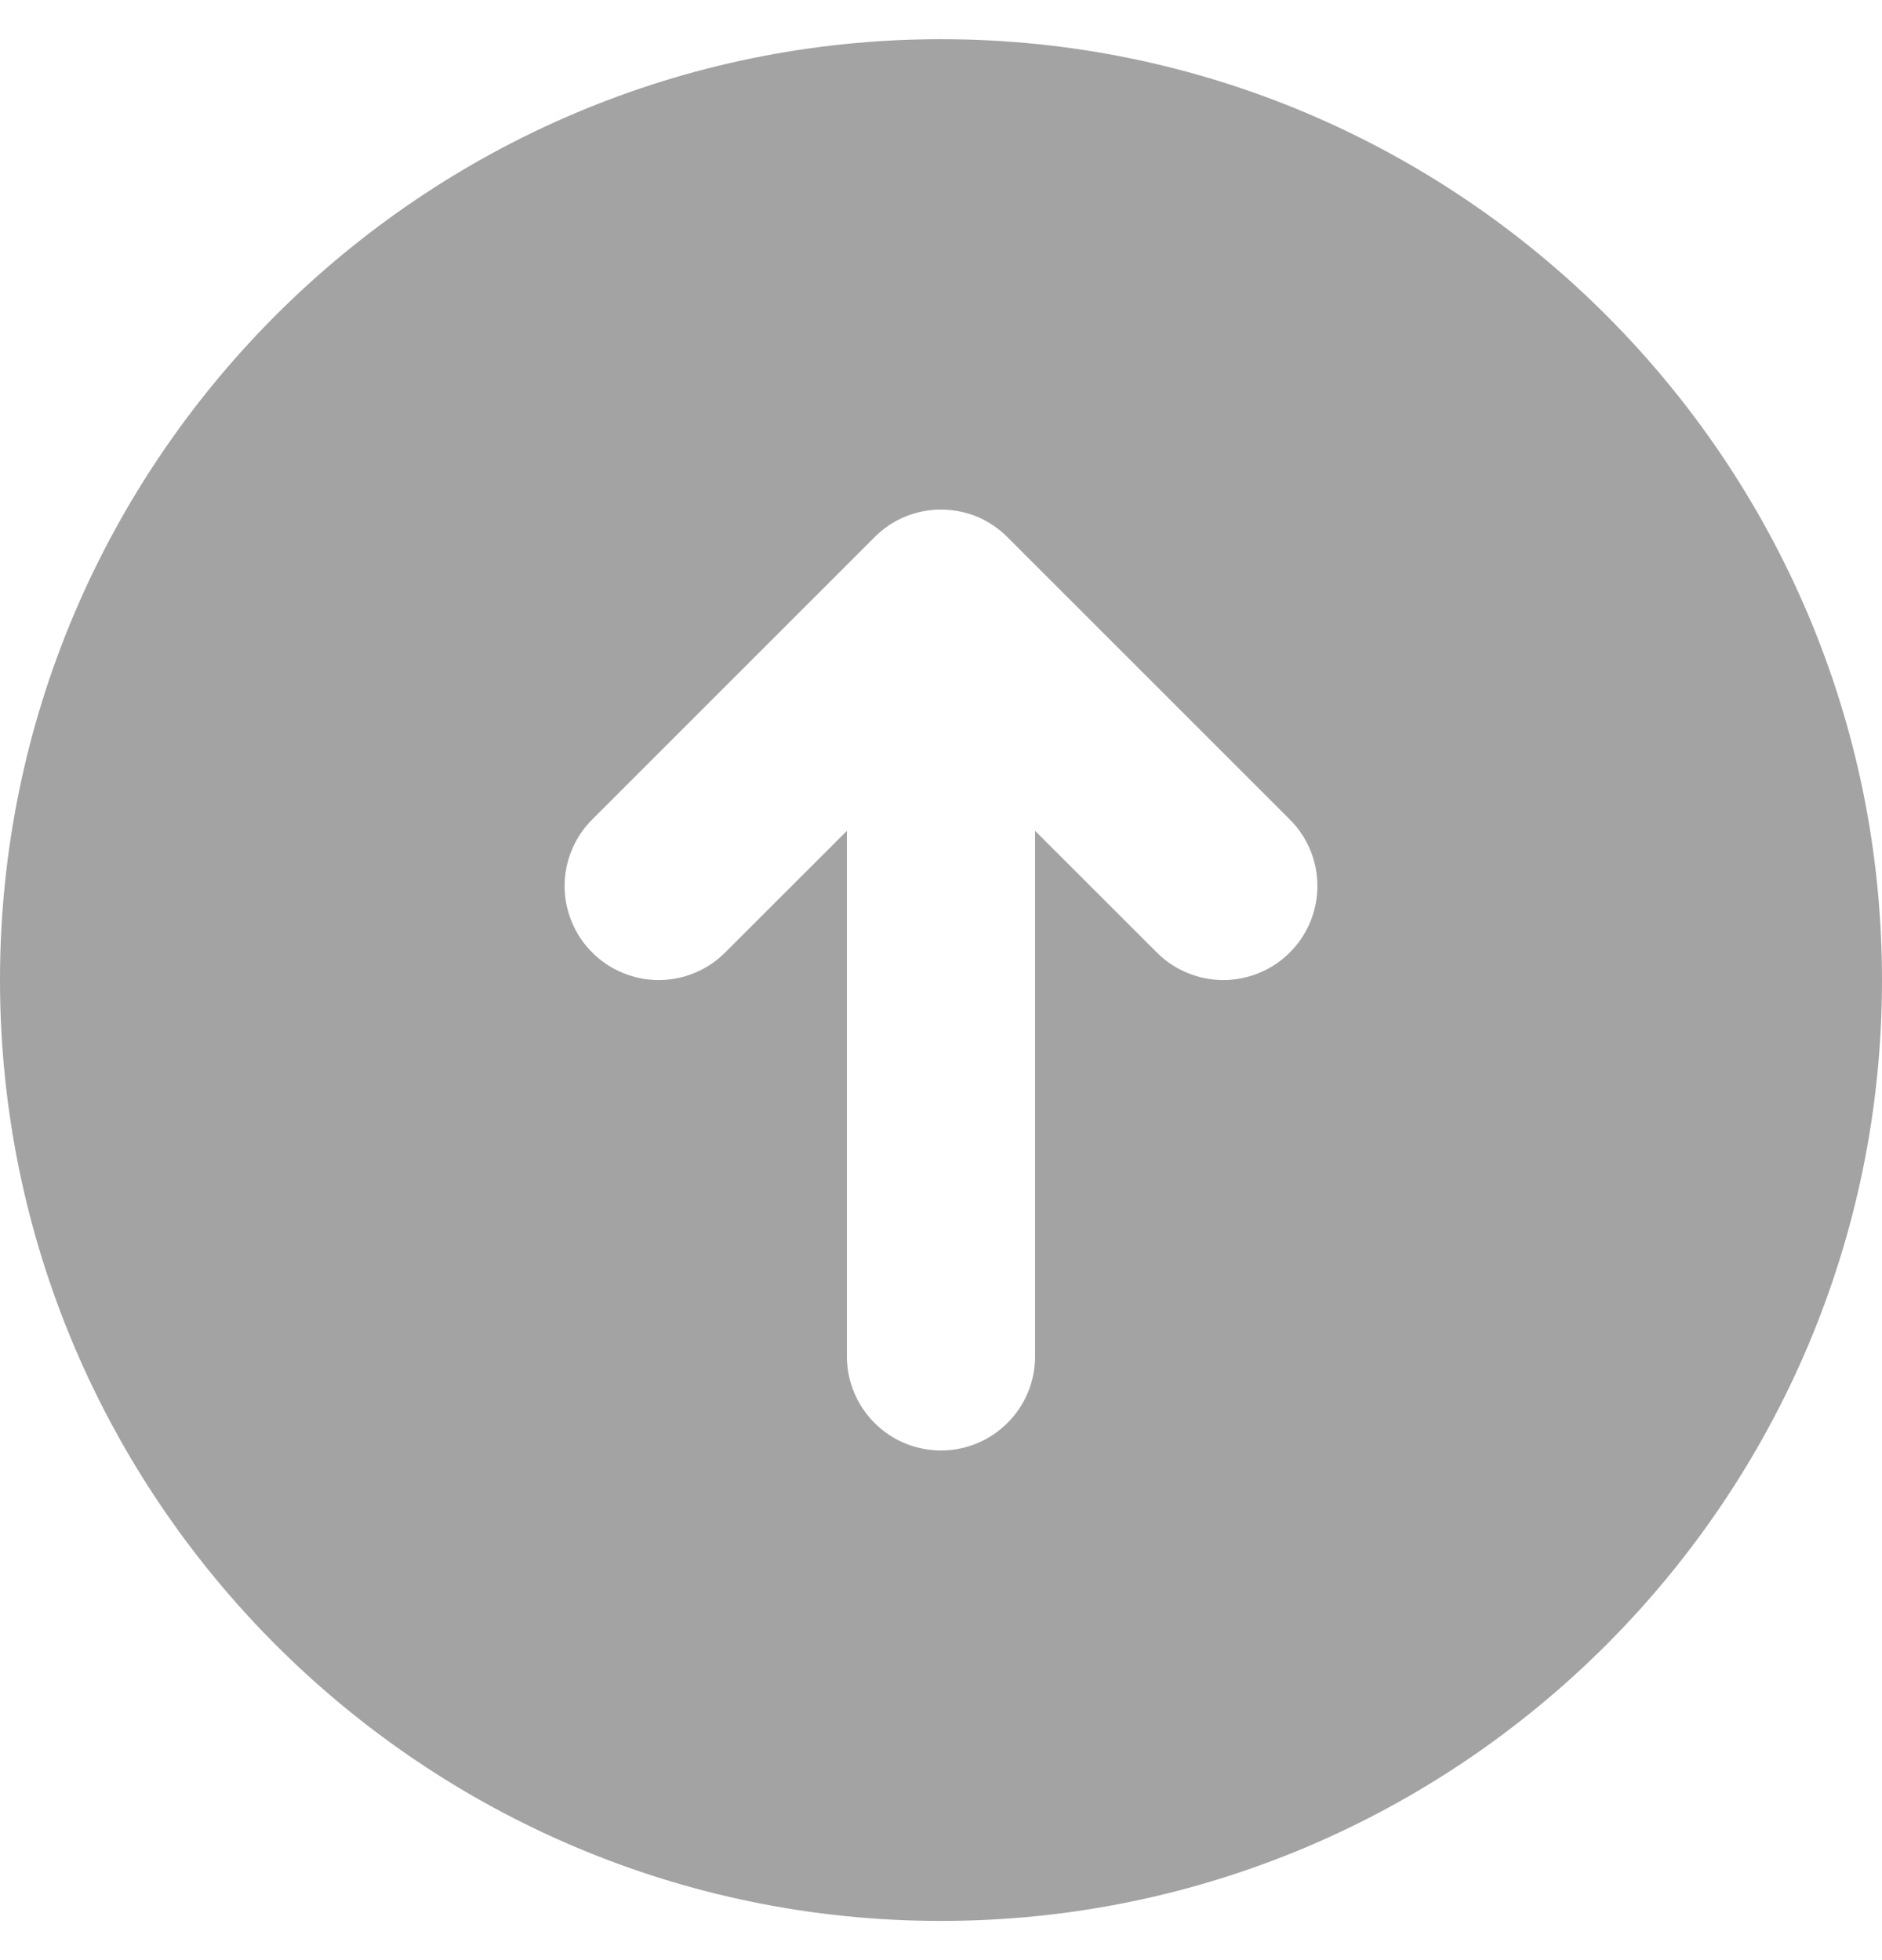 <svg width="24" height="25" viewBox="0 0 24 25" fill="none" xmlns="http://www.w3.org/2000/svg">
<path fill-rule="evenodd" clip-rule="evenodd" d="M12 0.5C18.617 0.5 24 5.883 24 12.5C24 19.117 18.617 24.5 12 24.5C5.383 24.5 -2.35307e-07 19.117 -5.24537e-07 12.5C-8.13766e-07 5.883 5.383 0.5 12 0.5ZM13.2 10.597L14.752 12.148C14.863 12.26 14.995 12.348 15.141 12.408C15.286 12.469 15.442 12.5 15.6 12.5C15.758 12.5 15.914 12.469 16.059 12.408C16.205 12.348 16.337 12.26 16.448 12.148C16.56 12.037 16.648 11.905 16.709 11.759C16.769 11.614 16.8 11.458 16.8 11.3C16.8 11.142 16.769 10.986 16.709 10.841C16.648 10.695 16.56 10.563 16.448 10.452L12.848 6.852C12.737 6.74 12.605 6.651 12.46 6.59C12.314 6.53 12.158 6.499 12 6.499C11.842 6.499 11.686 6.53 11.541 6.59C11.395 6.651 11.263 6.74 11.152 6.852L7.552 10.452C7.44 10.563 7.352 10.695 7.292 10.841C7.231 10.986 7.2 11.142 7.2 11.3C7.2 11.458 7.231 11.614 7.292 11.759C7.352 11.905 7.44 12.037 7.552 12.148C7.663 12.26 7.795 12.348 7.941 12.408C8.086 12.469 8.242 12.5 8.4 12.5C8.558 12.5 8.714 12.469 8.859 12.408C9.005 12.348 9.137 12.26 9.248 12.148L10.8 10.597L10.8 17.3C10.8 17.618 10.927 17.924 11.152 18.148C11.377 18.374 11.682 18.5 12 18.5C12.318 18.5 12.623 18.374 12.848 18.148C13.074 17.924 13.2 17.618 13.2 17.3L13.2 10.597Z" fill="#A3A3A3"/>
</svg>
